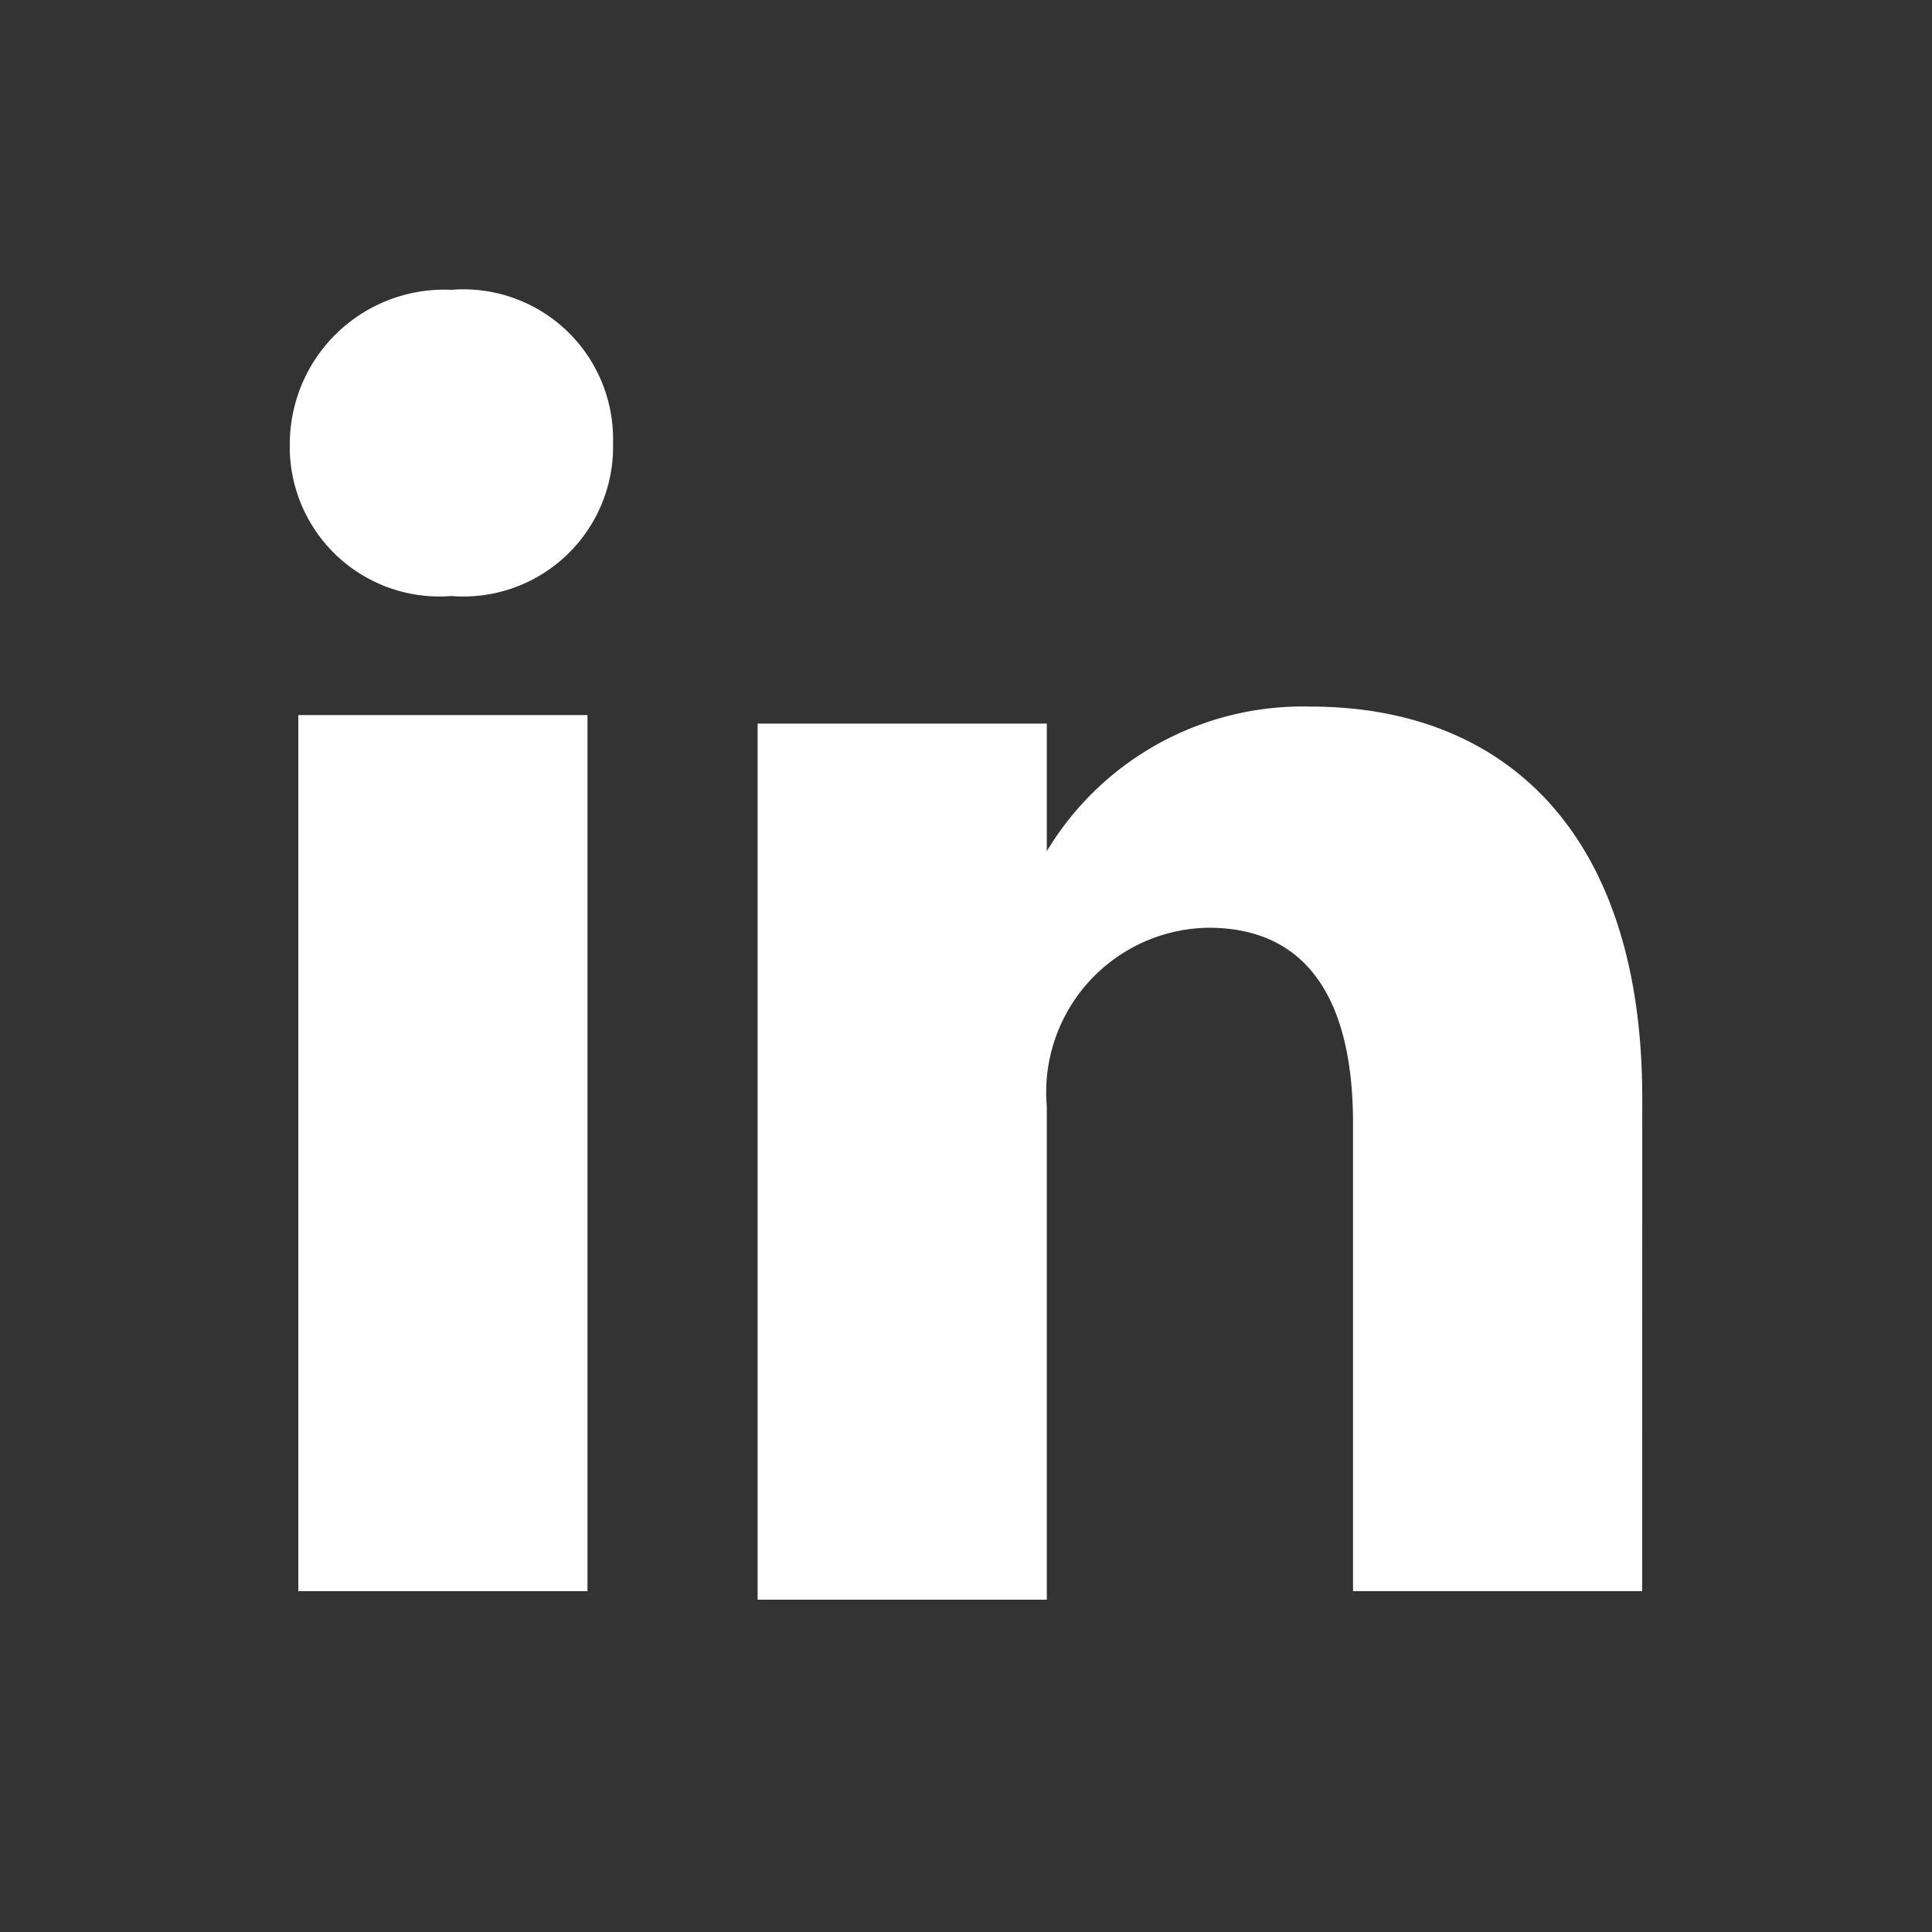 <svg id="ico_linkedin" xmlns="http://www.w3.org/2000/svg" width="40" height="40" viewBox="0 0 40 40">
  <rect x="0" y="0" width="40" height="40" fill="#333333" stroke="none"/>
  <rect id="Rectangle_2493" data-name="Rectangle 2493" width="40" height="40" fill="none"/>
  <g id="Group_11465" data-name="Group 11465" transform="translate(6 6)">
    <path id="Path_17" data-name="Path 17" d="M71,6.8Z" transform="translate(-55.327 4.647)" fill="#fff"/>
    <rect id="Rectangle_3" data-name="Rectangle 3" width="5.987" height="18.138" transform="translate(0.176 8.805)" fill="#fff"/>
    <path id="Path_18" data-name="Path 18" d="M65.446,6.64h0A3.1,3.1,0,0,1,62.1,3.47,3.2,3.2,0,0,1,65.446.3a3.1,3.1,0,0,1,3.346,3.17A3.1,3.1,0,0,1,65.446,6.64Z" transform="translate(-62.1 -0.3)" fill="#fff"/>
    <path id="Path_19" data-name="Path 19" d="M85.914,23.514H79.927V13.829c0-2.465-.88-4.05-2.994-4.05a3.407,3.407,0,0,0-3.346,3.7V23.691H67.6V5.552h5.987V8.194A6.183,6.183,0,0,1,79.047,5.2c4.05,0,6.868,2.642,6.868,8.1Z" transform="translate(-57.914 3.429)" fill="#fff"/>
  </g>
</svg>
